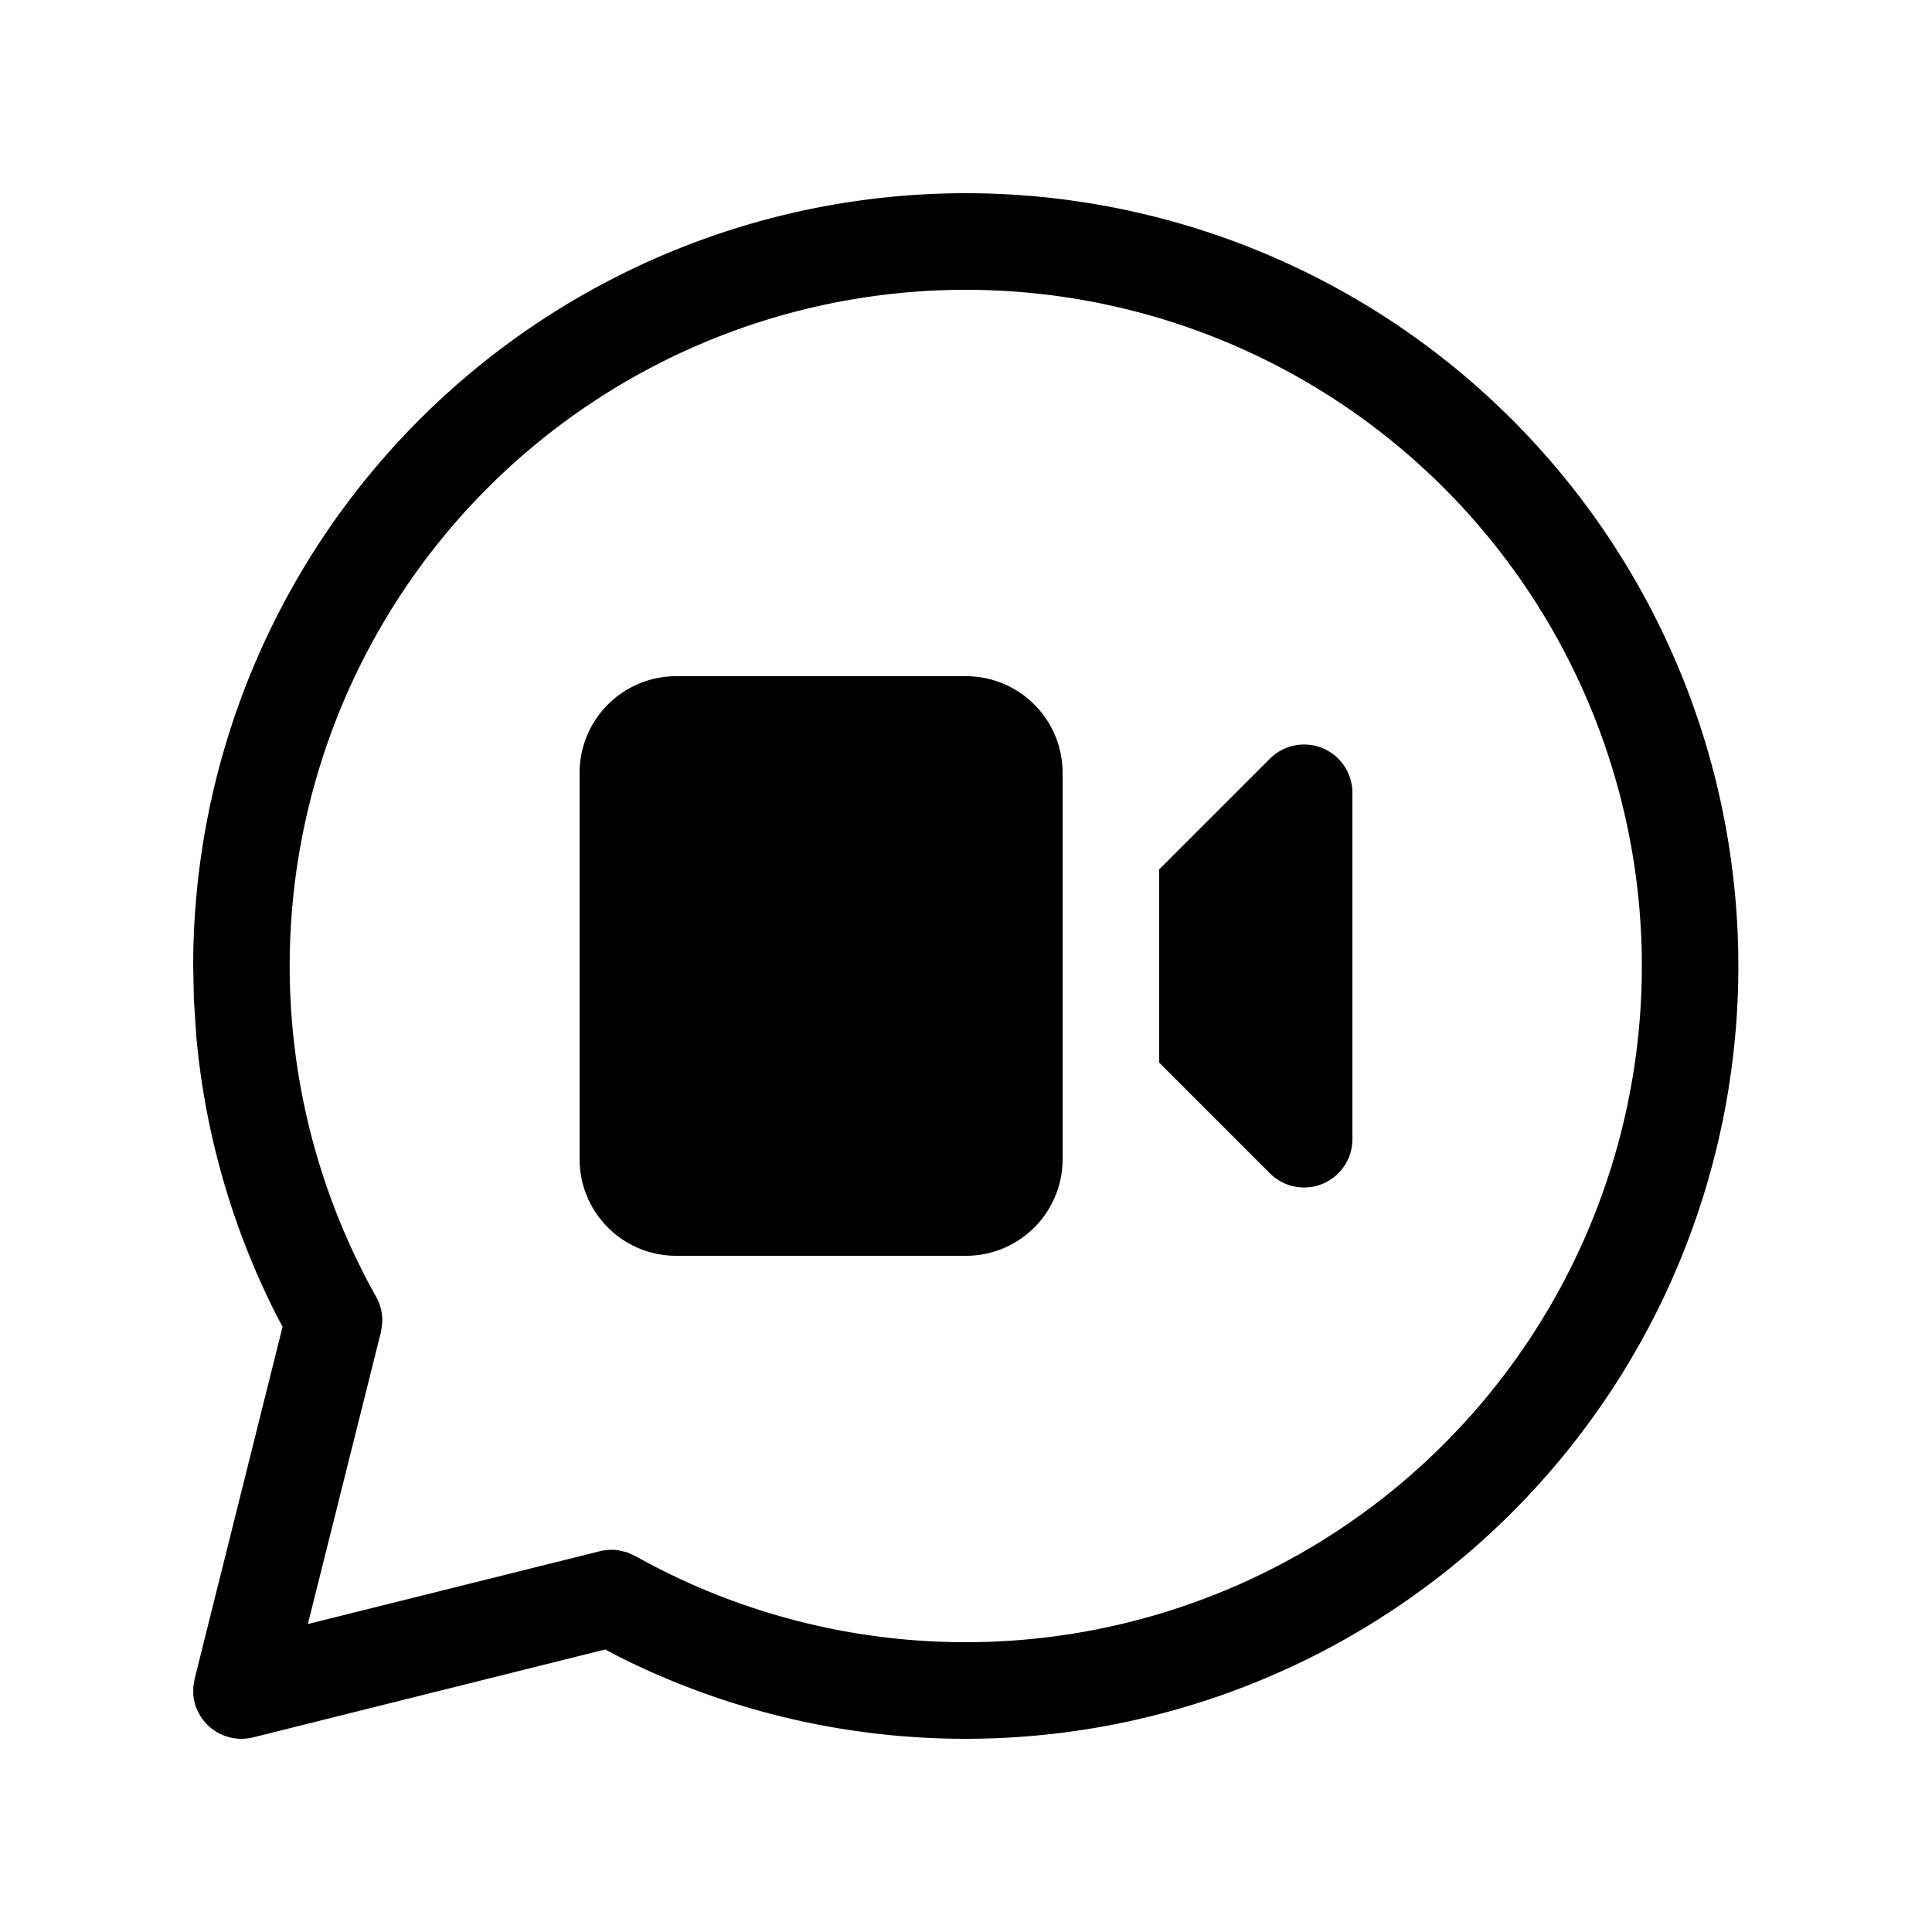 <svg viewBox="0 0 20 20" height="512" width="512" xmlns="http://www.w3.org/2000/svg"><path d="M6 8a1 1 0 0 1 1-1h3a1 1 0 0 1 1 1v4a1 1 0 0 1-1 1H7a1 1 0 0 1-1-1V8Zm6 1l1.146-1.146a.5.5 0 0 1 .854.353v3.586a.5.5 0 0 1-.854.353L12 11V9Zm-2-7a8 8 0 1 1-3.613 15.14l-.121-.065l-3.645.91a.5.5 0 0 1-.62-.441v-.082l.014-.083l.91-3.644l-.063-.12a7.95 7.95 0 0 1-.83-2.887l-.025-.382L2 10a8 8 0 0 1 8-8Zm0 1a7 7 0 0 0-6.106 10.425a.5.5 0 0 1 .063.272l-.014.094l-.756 3.021l3.024-.754a.502.502 0 0 1 .188-.01l.091.021l.087.039A7 7 0 1 0 10 3Z" fill="currentColor"></path></svg>